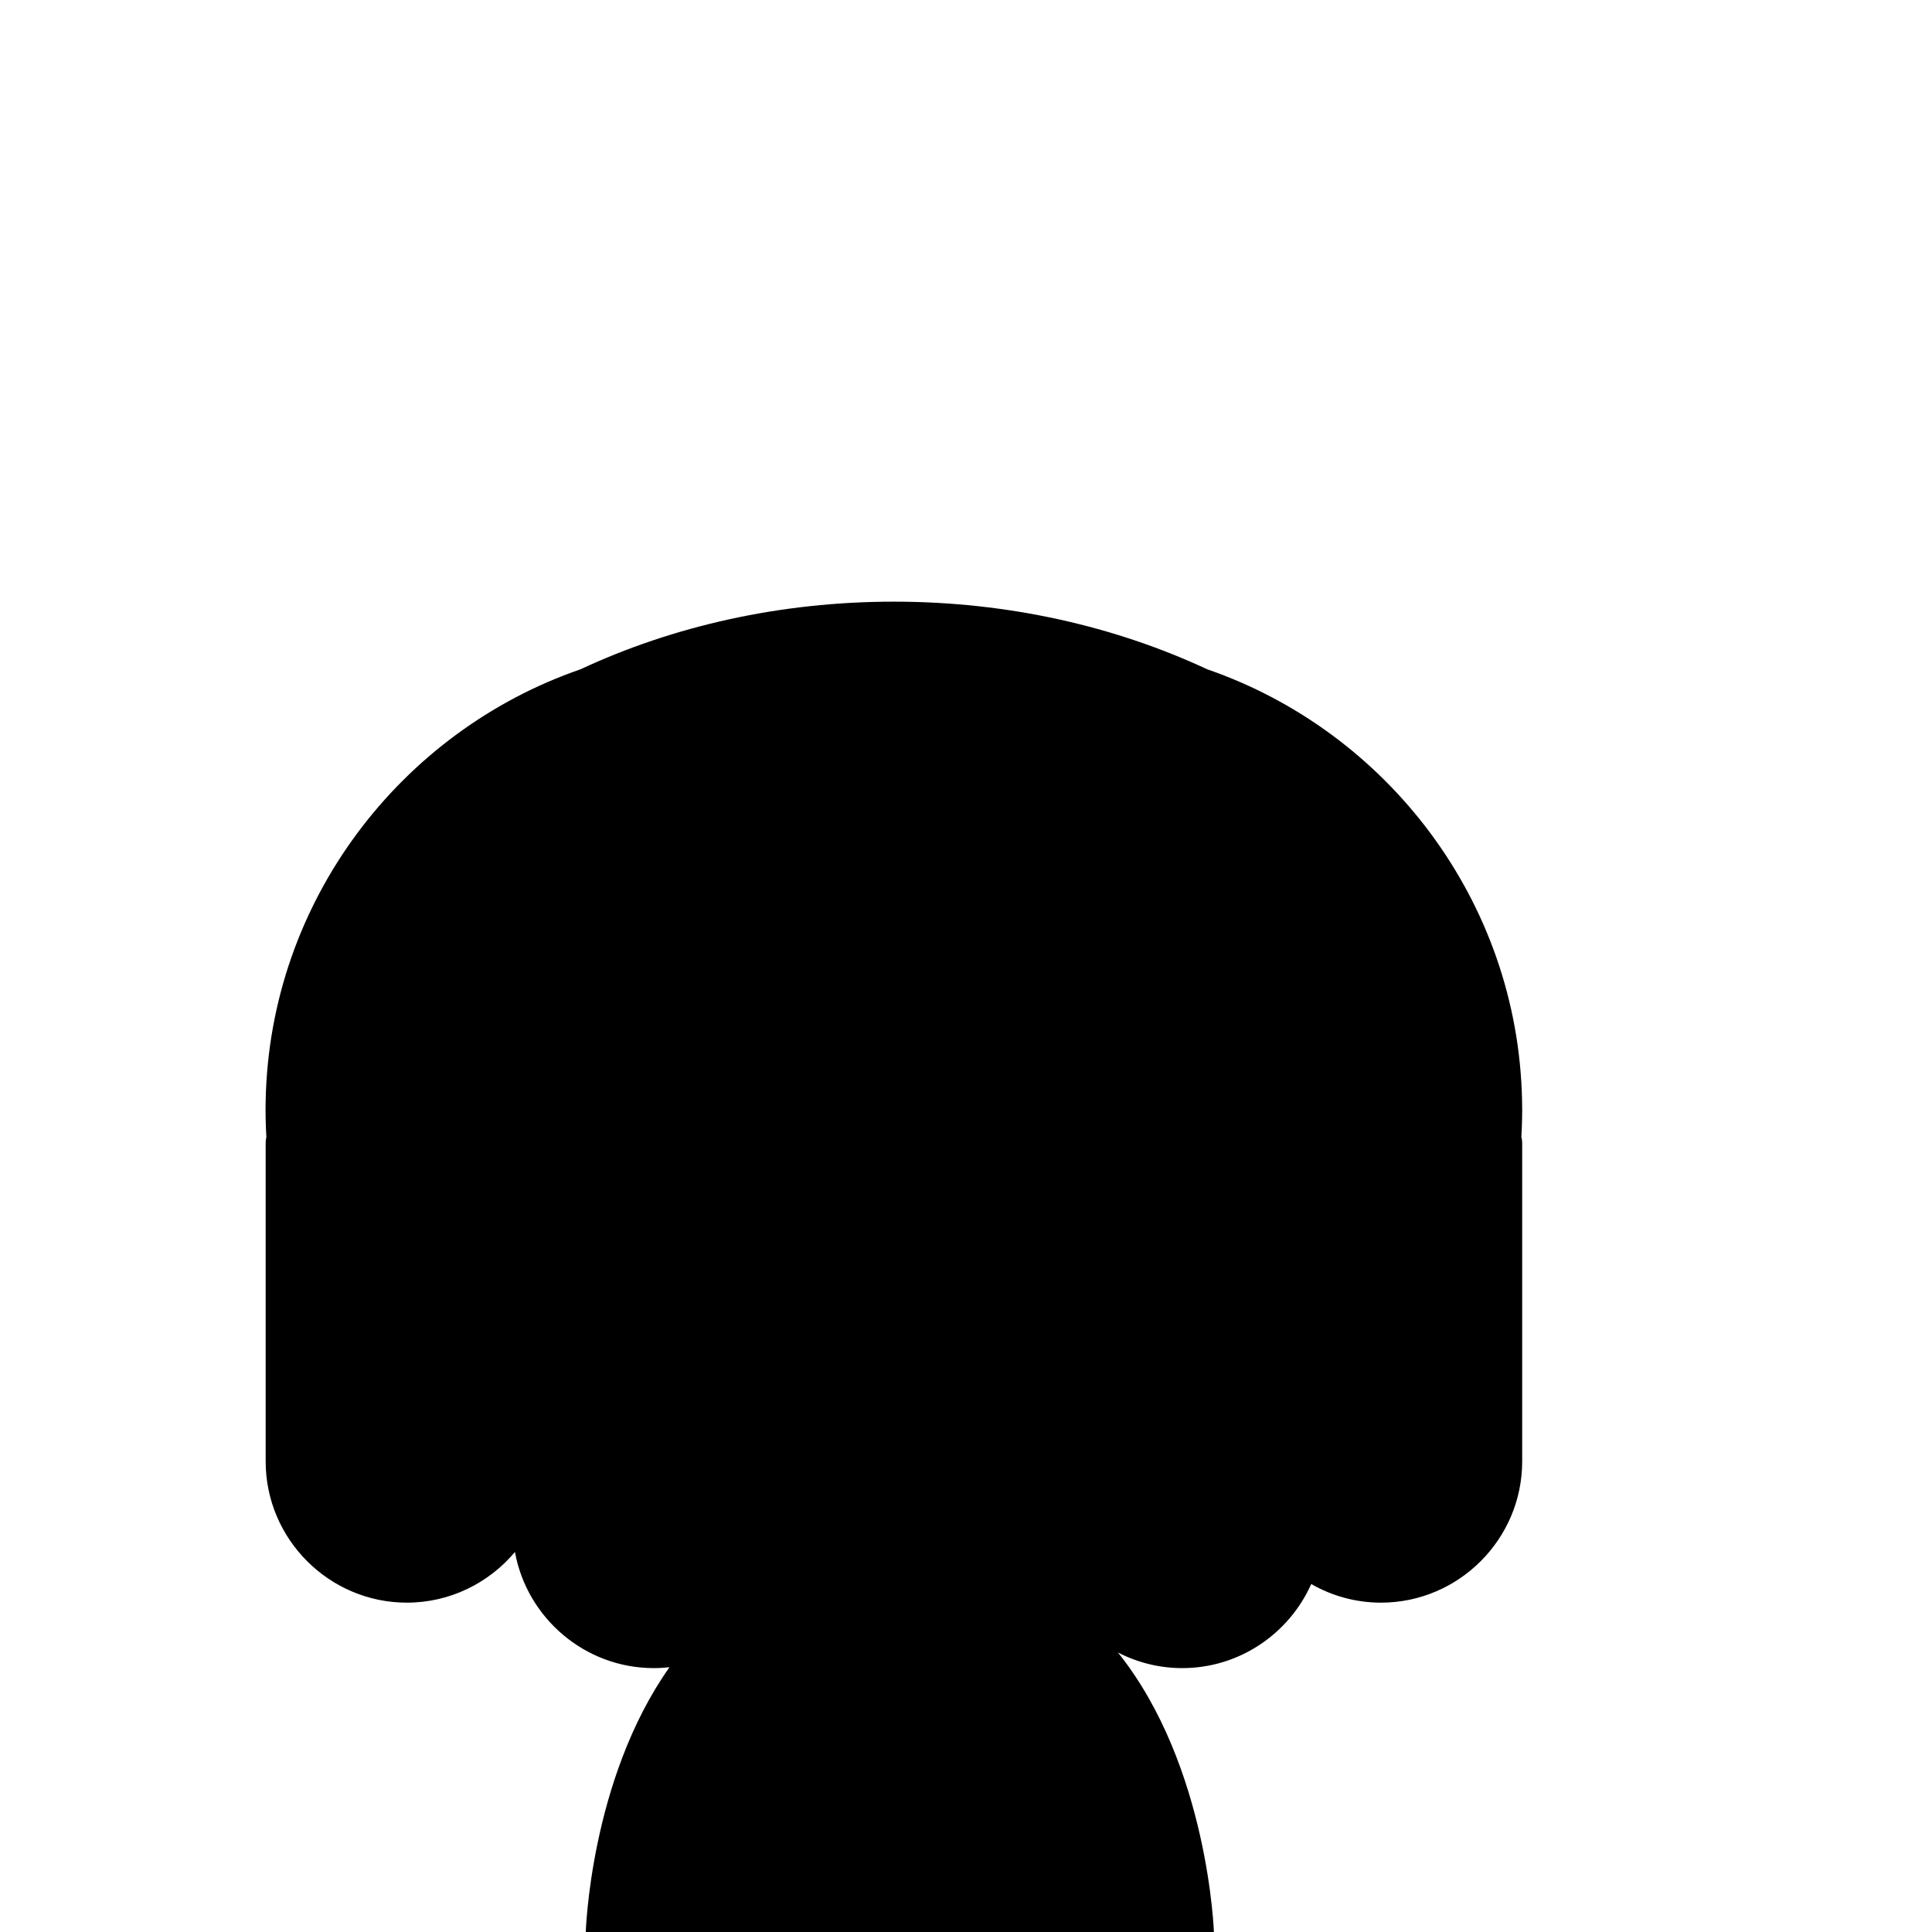 <?xml version="1.0" encoding="iso-8859-1"?>
<!-- Generator: Adobe Illustrator 29.1.0, SVG Export Plug-In . SVG Version: 9.03 Build 55587)  -->
<svg version="1.1" id="Layer_1" xmlns="http://www.w3.org/2000/svg" xmlns:xlink="http://www.w3.org/1999/xlink" x="0px" y="0px"
	 viewBox="0 0 1000 1000" style="enable-background:new 0 0 1000 1000;" xml:space="preserve">
<path d="M787.813,569.545c-2.114-103.171-69.846-190.963-162.934-223.109c-47.747-22.273-103.142-35.017-162.217-35.017
	c-59.075,0-114.471,12.744-162.217,35.017c-93.088,32.146-160.82,119.938-162.934,223.109c-0.038,1.653-0.063,3.308-0.063,4.968
	c0,0,0,0,0,0v0c0,0,0,0,0,0c0,1.66,0.026,3.315,0.063,4.968c0.063,3.057,0.187,6.1,0.364,9.129
	c-0.229,0.922-0.364,1.881-0.364,2.871v164.978c0,40.188,32.881,73.068,73.068,73.068h0c22.402,0,42.526-10.225,55.957-26.23
	c6.163,34.061,36.12,60.113,71.887,60.113h0c2.74,0,5.442-0.166,8.106-0.464c-41.336,58.434-43.379,138.03-43.379,138.03h325.215
	c0,0-2.591-86.801-49.716-145.659c9.997,5.158,21.308,8.093,33.277,8.093h0c29.683,0,55.362-17.948,66.768-43.519
	c10.671,6.116,22.997,9.636,36.114,9.636h0c40.188,0,73.068-32.881,73.068-73.068V591.483c0-1.064-0.154-2.092-0.417-3.076
	c0.17-2.962,0.293-5.935,0.354-8.924c0.038-1.653,0.063-3.308,0.063-4.968c0,0,0,0,0,0v0c0,0,0,0,0,0
	C787.876,572.853,787.851,571.198,787.813,569.545z"/>
</svg>
